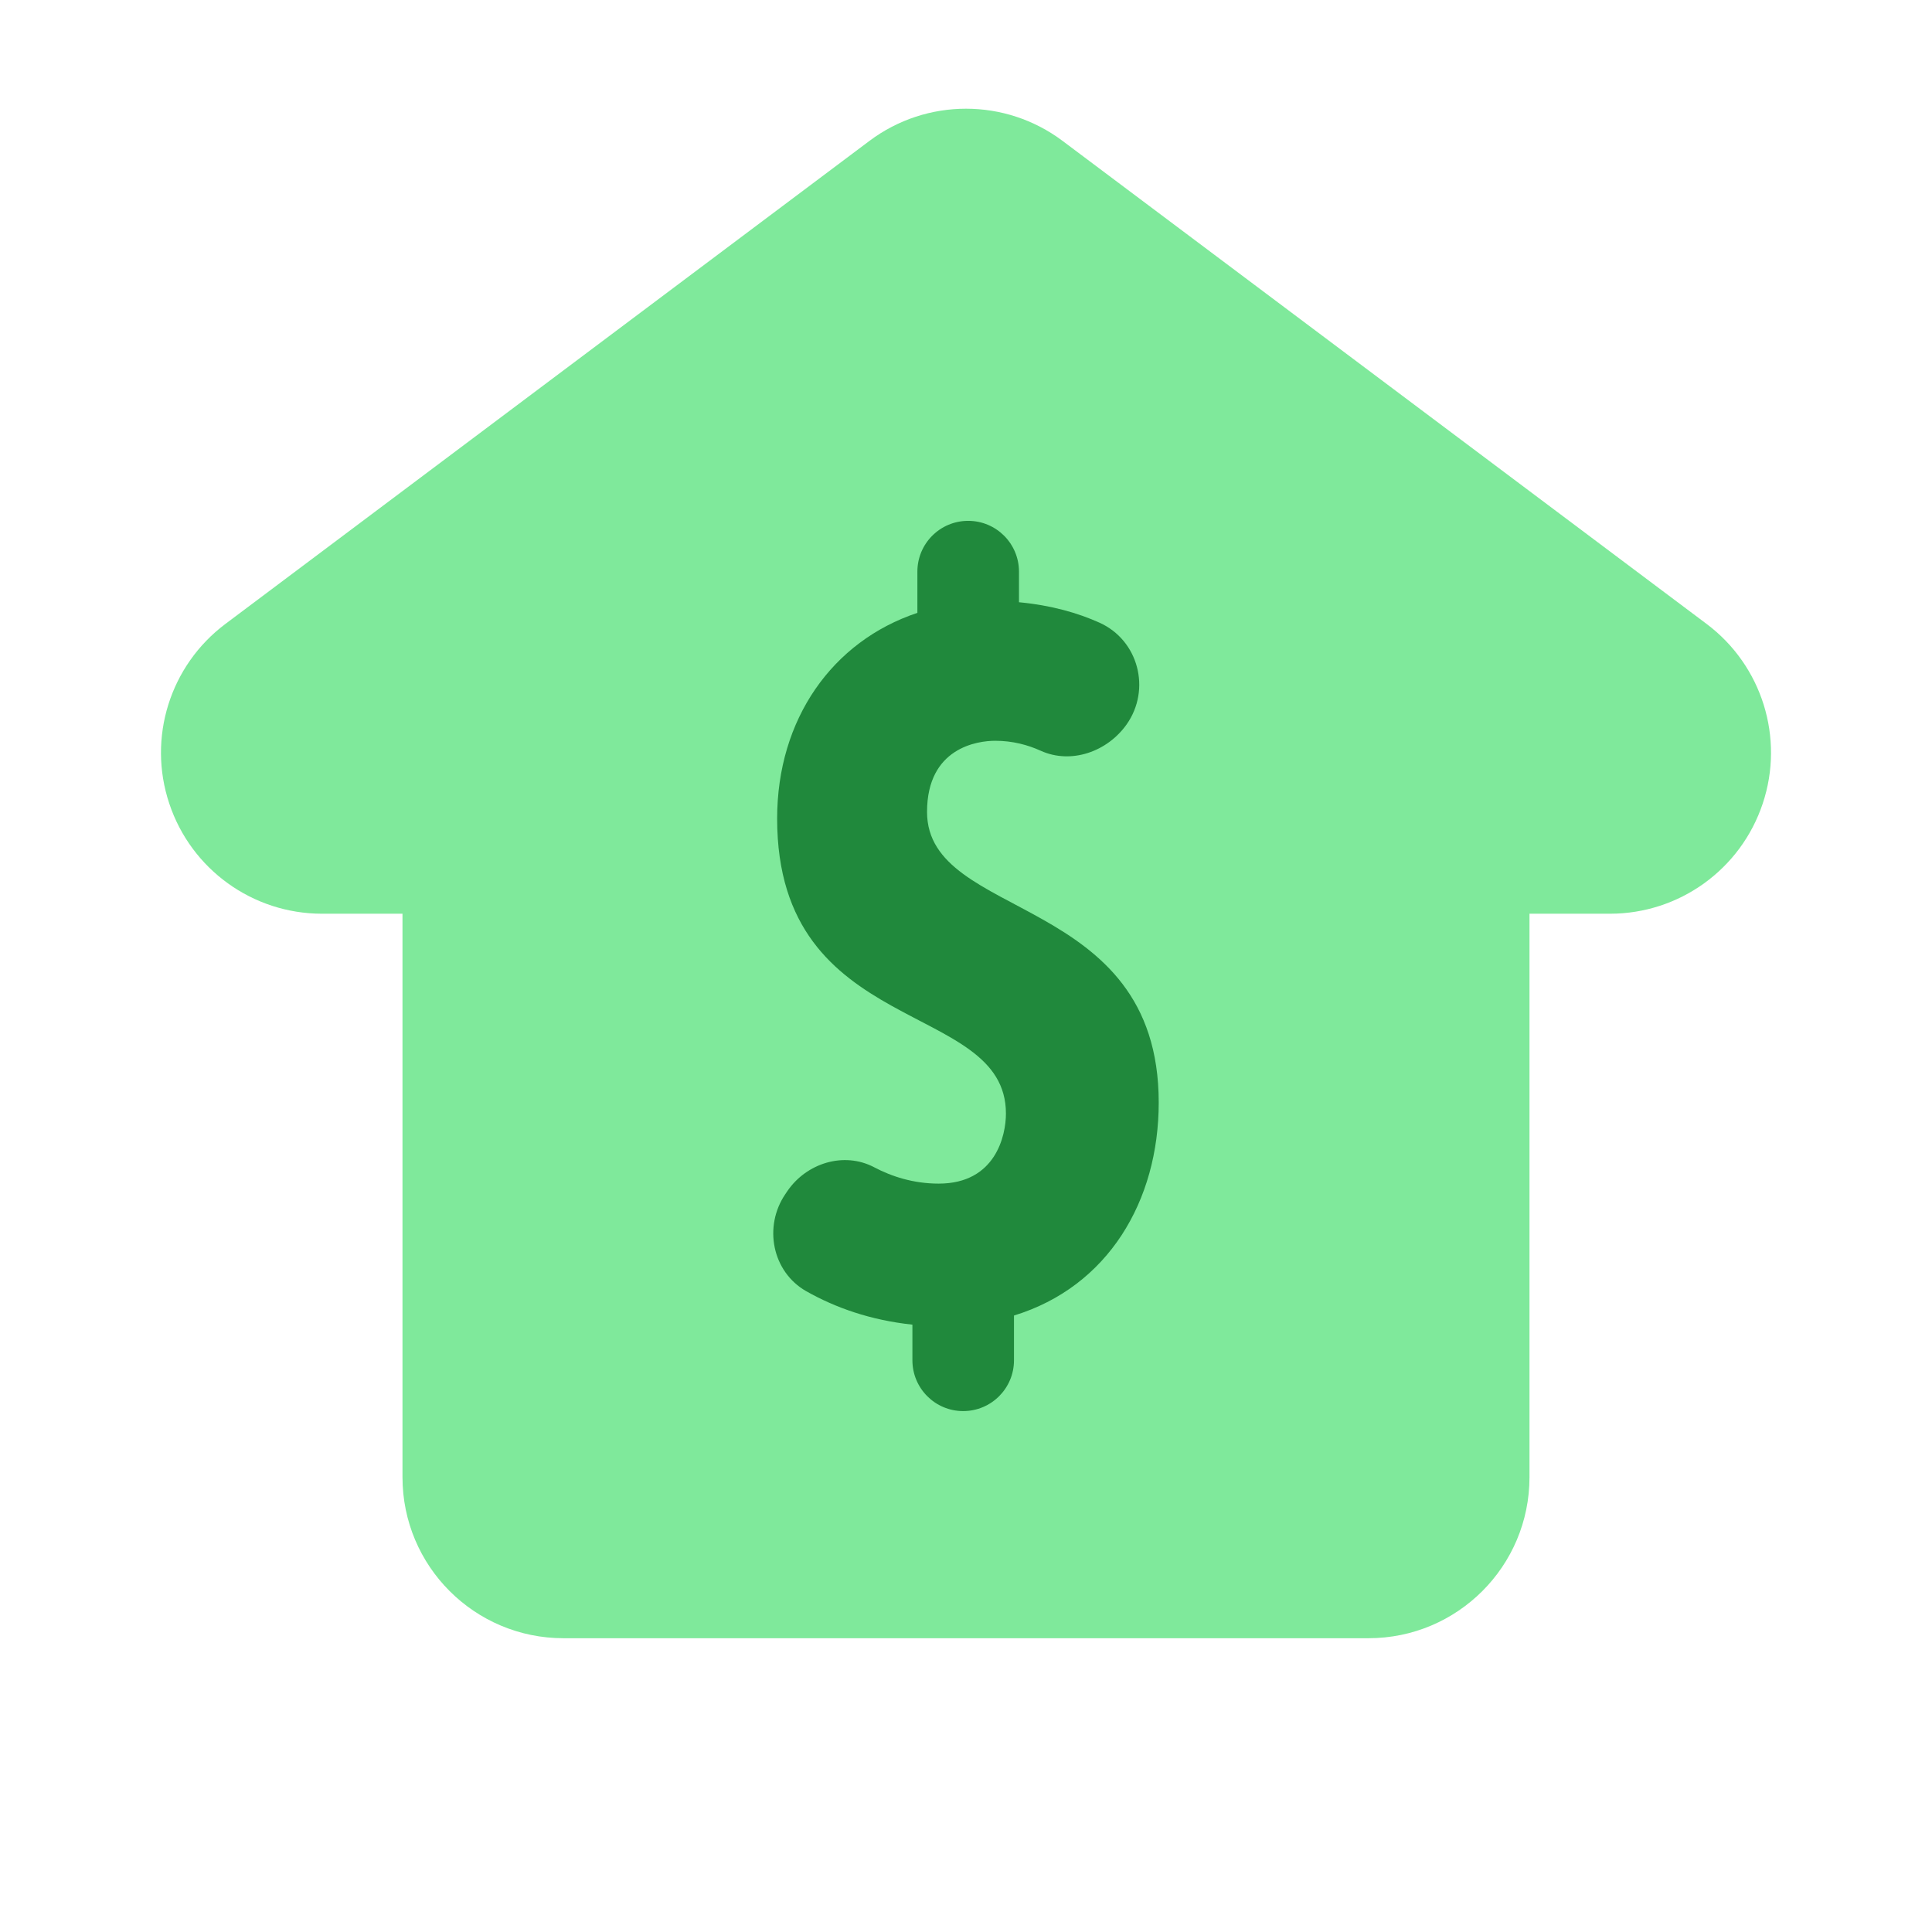 <svg width="85" height="85" viewBox="0 0 85 85" fill="none" xmlns="http://www.w3.org/2000/svg">
<path opacity="0.5" d="M77.552 35.355C76.588 38.248 73.883 40.2 70.833 40.2H67.291V64.991C67.291 68.905 64.122 72.075 60.208 72.075H24.791C20.878 72.075 17.708 68.905 17.708 64.991V40.2H14.166C11.117 40.2 8.411 38.248 7.448 35.355C6.481 32.465 7.476 29.281 9.917 27.45L38.25 6.2C39.511 5.254 41.005 4.783 42.5 4.783C43.995 4.783 45.489 5.254 46.75 6.2L75.083 27.45C77.523 29.281 78.519 32.465 77.552 35.355Z" fill="#00D539"/>
<path d="M50.979 48.507C50.979 39.274 40.786 40.535 40.786 35.722C40.786 32.888 43.014 32.591 43.786 32.591C44.547 32.591 45.217 32.772 45.787 33.03C47.126 33.636 48.716 33.072 49.566 31.872C50.653 30.331 50.09 28.167 48.372 27.395C47.43 26.97 46.254 26.63 44.831 26.496V25.15C44.831 23.917 43.832 22.915 42.596 22.915C41.36 22.915 40.361 23.914 40.361 25.15V26.963C36.621 28.21 34.191 31.635 34.191 36.016C34.191 45.706 44.257 43.956 44.257 48.992C44.257 49.963 43.8 52.074 41.3 52.074C40.188 52.074 39.231 51.762 38.452 51.351C37.127 50.657 35.484 51.17 34.641 52.403L34.553 52.534C33.579 53.961 33.972 55.959 35.474 56.809C36.738 57.524 38.279 58.08 40.142 58.279V59.847C40.142 61.08 41.14 62.082 42.376 62.082C43.609 62.082 44.611 61.084 44.611 59.847V57.878C48.748 56.611 50.979 52.839 50.979 48.507Z" fill="#20893C"/>
</svg>
